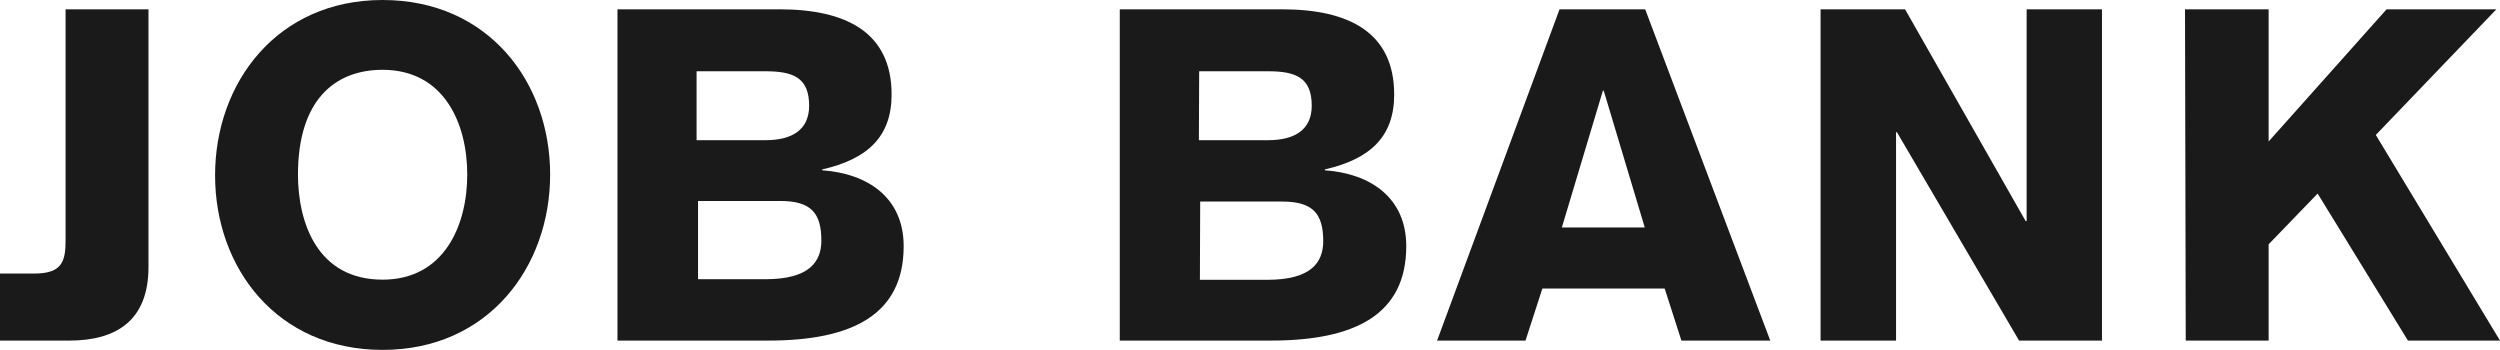 <svg xmlns="http://www.w3.org/2000/svg" width="171.91" height="24.06" viewBox="0 0 171.91 24.06"><defs><style>.cls-1{fill:#1a1a1a;}</style></defs><title>アセット 8</title><g id="レイヤー_2" data-name="レイヤー 2"><g id="_main" data-name="//main"><path class="cls-1" d="M0,18.81H2.37c1.92,0,2.14-.86,2.14-2.3V.64h5.7V18.37c0,3.64-2.18,5.05-5.44,5.05H0Z"/><path class="cls-1" d="M26.31,24.06c-7.26,0-11.52-5.63-11.52-12S19.05,0,26.31,0,37.83,5.63,37.83,12,33.57,24.06,26.31,24.06Zm0-19.26C23,4.8,20.49,6.91,20.49,12c0,3.33,1.34,7.23,5.82,7.23,4.22,0,5.82-3.71,5.82-7.23S30.53,4.8,26.31,4.8Z"/><path class="cls-1" d="M42.46.64H53.6c4.61,0,7.71,1.6,7.71,5.86,0,2.91-1.66,4.44-4.77,5.15v.06c3.11.22,5.6,1.86,5.6,5.22,0,4.7-3.52,6.49-9.31,6.49H42.46Zm5.44,9h4.74c1.82,0,3-.71,3-2.37,0-1.92-1.08-2.37-3-2.37H47.9ZM48,19.2h4.64c3,0,3.84-1.19,3.84-2.66,0-1.89-.71-2.72-2.82-2.72H48Z"/><path class="cls-1" d="M77,.64H88.16c4.61,0,7.71,1.6,7.71,5.86,0,2.91-1.66,4.44-4.77,5.15v.06c3.11.22,5.6,1.86,5.6,5.22,0,4.7-3.52,6.49-9.31,6.49H77Zm5.44,9H87.2c1.82,0,3-.71,3-2.37,0-1.92-1.08-2.37-3-2.37H82.46Zm.07,9.6h4.64c3,0,3.84-1.19,3.84-2.66,0-1.89-.71-2.72-2.82-2.72H82.53Z"/><path class="cls-1" d="M107.24.64h5.89l8.6,22.78h-6.11l-1.15-3.58h-8.41l-1.16,3.58H98.82Zm5.86,15-2.82-9.4h-.06l-2.82,9.4Z"/><path class="cls-1" d="M125.19.64H131l8.29,14.56h.07V.64h5.18V23.42h-5.7L130.44,9.09h-.06V23.42h-5.19Z"/><path class="cls-1" d="M150.25.64H156V9.73L164.11.64h7.55l-8.29,8.64,8.54,14.14h-6.33l-6.21-10.11L156,16.8v6.62h-5.7Z"/></g></g></svg>